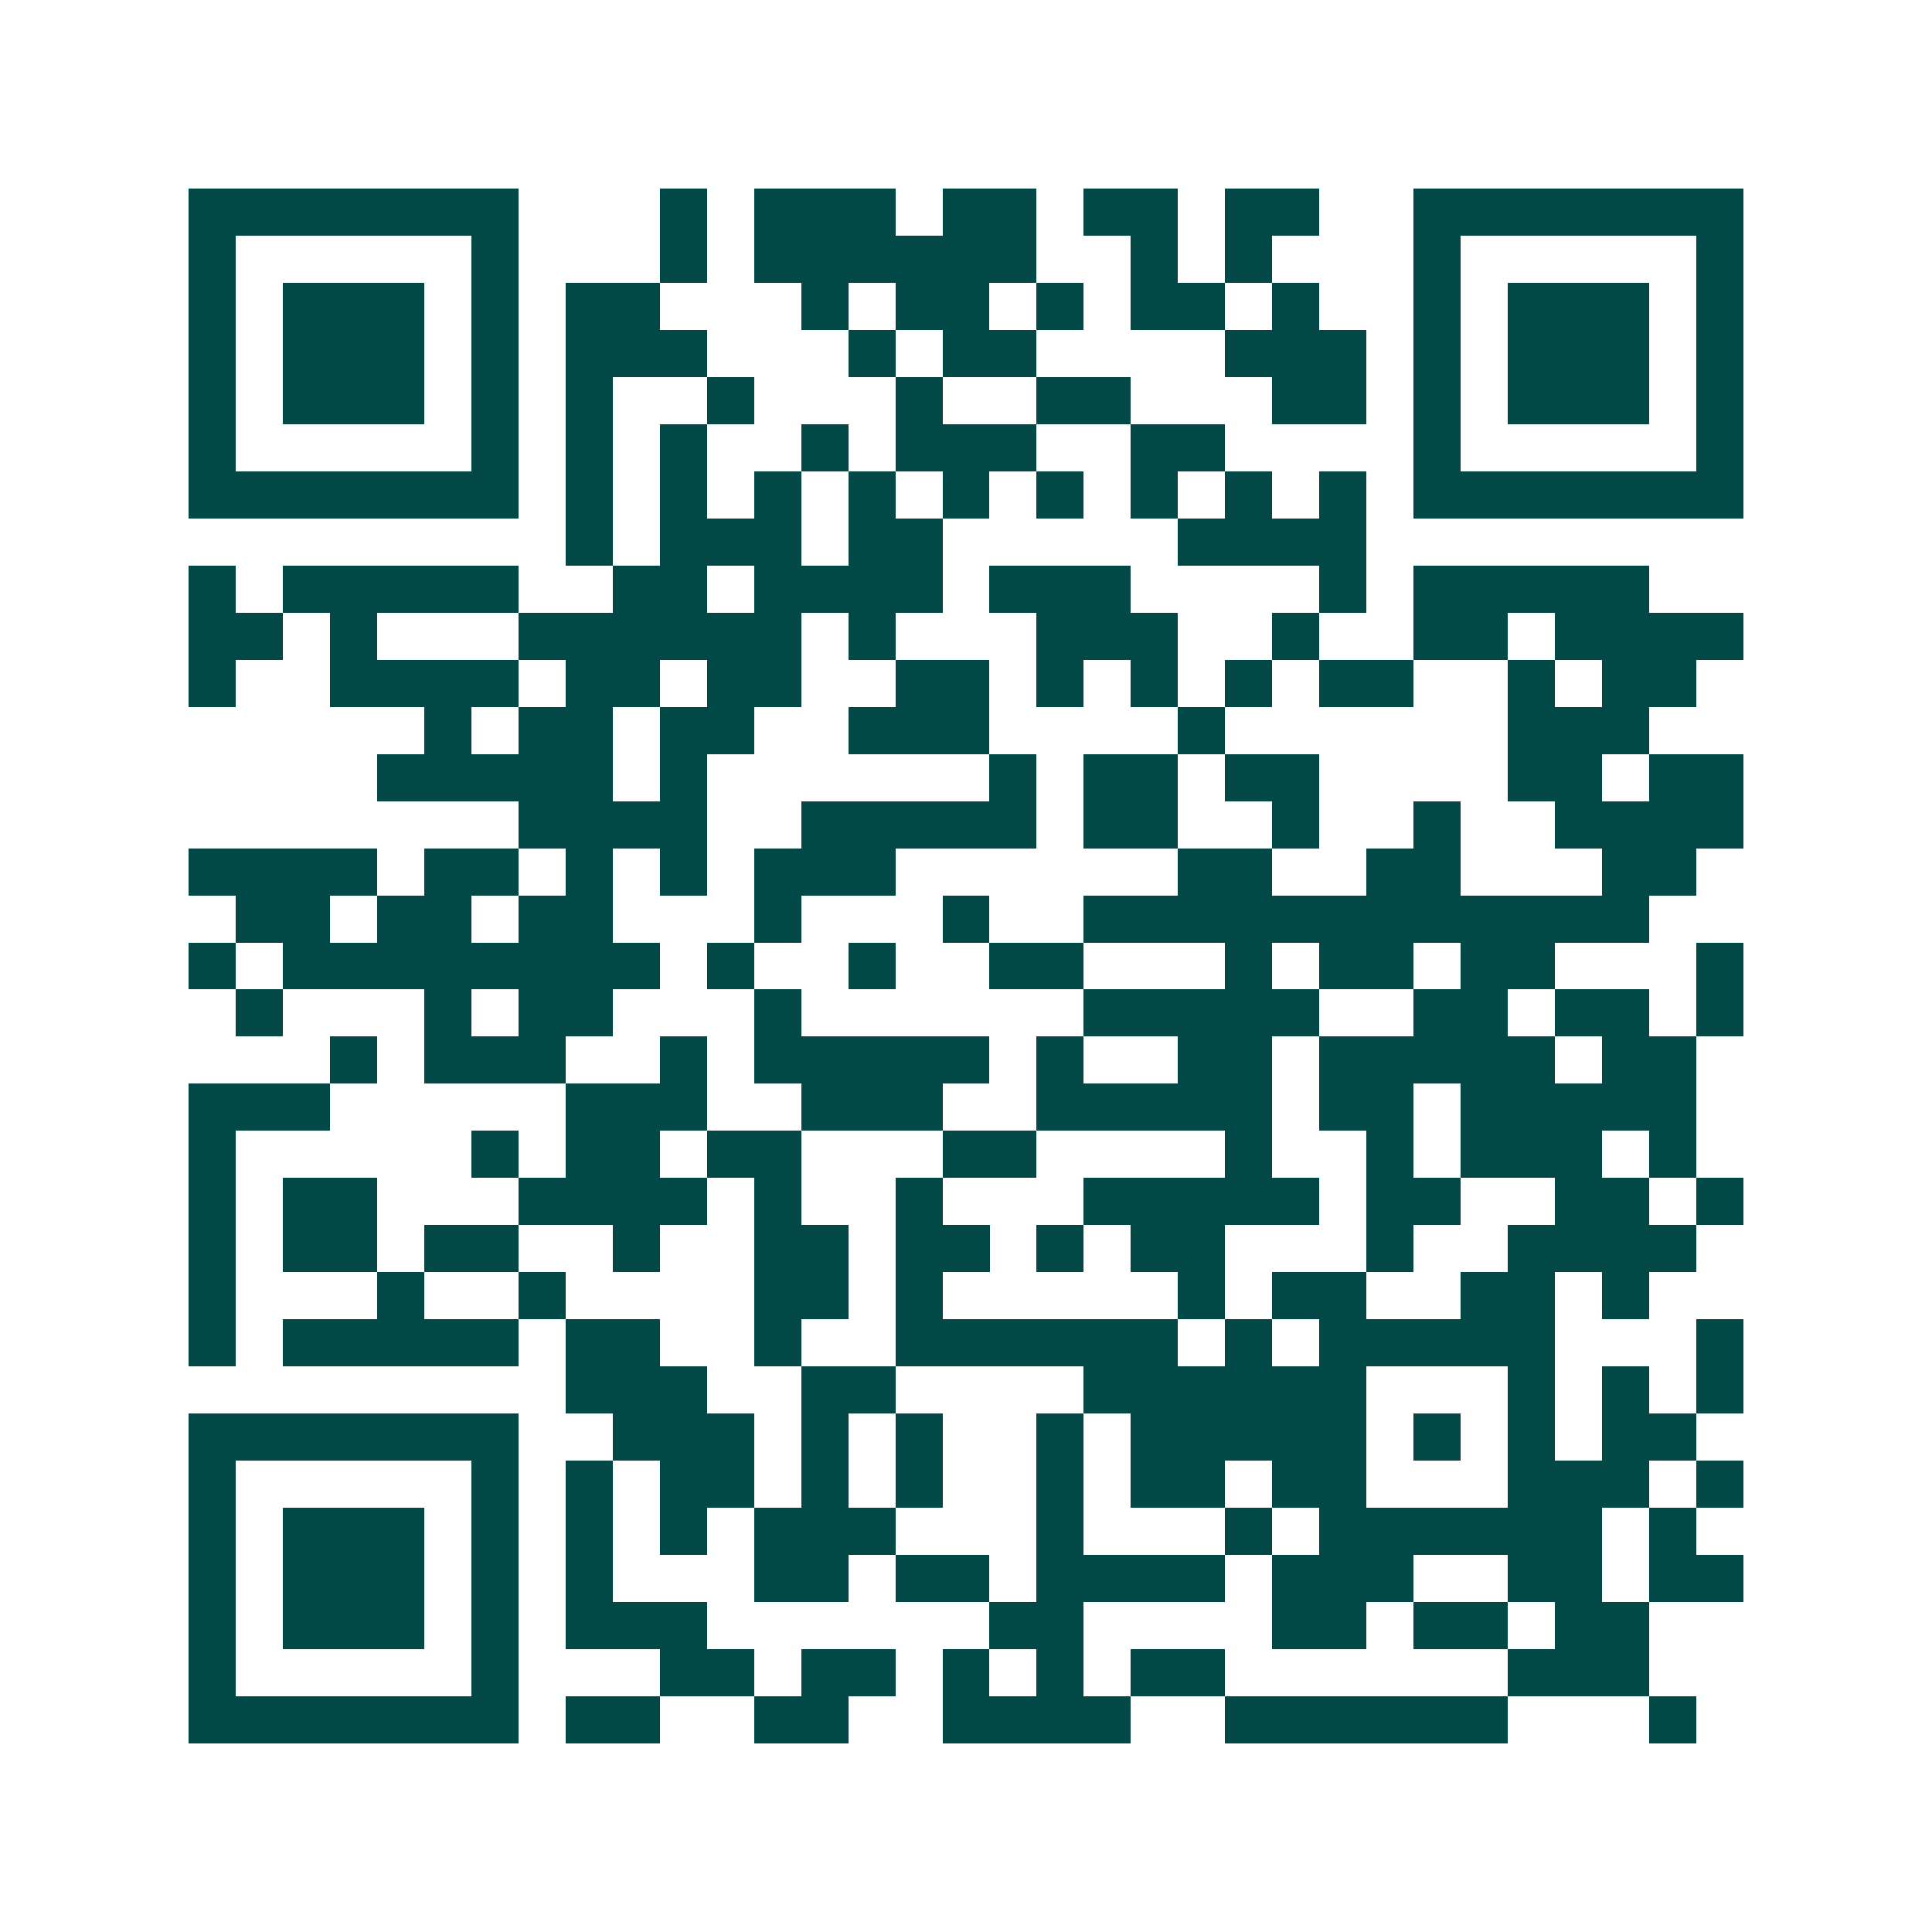 <svg xmlns="http://www.w3.org/2000/svg" width="200" height="200" viewBox="0 0 41 41" shape-rendering="crispEdges"><path fill="#ffffff" d="M0 0h41v41H0z"/><path stroke="#014847" d="M4 4.5h7m3 0h1m1 0h3m1 0h2m1 0h2m1 0h2m2 0h7M4 5.5h1m5 0h1m3 0h1m1 0h6m2 0h1m1 0h1m3 0h1m5 0h1M4 6.5h1m1 0h3m1 0h1m1 0h2m3 0h1m1 0h2m1 0h1m1 0h2m1 0h1m2 0h1m1 0h3m1 0h1M4 7.5h1m1 0h3m1 0h1m1 0h3m3 0h1m1 0h2m4 0h3m1 0h1m1 0h3m1 0h1M4 8.5h1m1 0h3m1 0h1m1 0h1m2 0h1m3 0h1m2 0h2m3 0h2m1 0h1m1 0h3m1 0h1M4 9.5h1m5 0h1m1 0h1m1 0h1m2 0h1m1 0h3m2 0h2m4 0h1m5 0h1M4 10.5h7m1 0h1m1 0h1m1 0h1m1 0h1m1 0h1m1 0h1m1 0h1m1 0h1m1 0h1m1 0h7M12 11.5h1m1 0h3m1 0h2m5 0h4M4 12.5h1m1 0h5m2 0h2m1 0h4m1 0h3m4 0h1m1 0h5M4 13.5h2m1 0h1m3 0h6m1 0h1m3 0h3m2 0h1m2 0h2m1 0h4M4 14.5h1m2 0h4m1 0h2m1 0h2m2 0h2m1 0h1m1 0h1m1 0h1m1 0h2m2 0h1m1 0h2M9 15.5h1m1 0h2m1 0h2m2 0h3m4 0h1m6 0h3M8 16.5h5m1 0h1m6 0h1m1 0h2m1 0h2m4 0h2m1 0h2M11 17.5h4m2 0h5m1 0h2m2 0h1m2 0h1m2 0h4M4 18.5h4m1 0h2m1 0h1m1 0h1m1 0h3m6 0h2m2 0h2m3 0h2M5 19.5h2m1 0h2m1 0h2m3 0h1m3 0h1m2 0h12M4 20.5h1m1 0h8m1 0h1m2 0h1m2 0h2m3 0h1m1 0h2m1 0h2m3 0h1M5 21.5h1m3 0h1m1 0h2m3 0h1m6 0h5m2 0h2m1 0h2m1 0h1M7 22.5h1m1 0h3m2 0h1m1 0h5m1 0h1m2 0h2m1 0h5m1 0h2M4 23.5h3m5 0h3m2 0h3m2 0h5m1 0h2m1 0h5M4 24.5h1m5 0h1m1 0h2m1 0h2m3 0h2m4 0h1m2 0h1m1 0h3m1 0h1M4 25.5h1m1 0h2m3 0h4m1 0h1m2 0h1m3 0h5m1 0h2m2 0h2m1 0h1M4 26.5h1m1 0h2m1 0h2m2 0h1m2 0h2m1 0h2m1 0h1m1 0h2m3 0h1m2 0h4M4 27.5h1m3 0h1m2 0h1m4 0h2m1 0h1m5 0h1m1 0h2m2 0h2m1 0h1M4 28.5h1m1 0h5m1 0h2m2 0h1m2 0h6m1 0h1m1 0h5m3 0h1M12 29.5h3m2 0h2m4 0h6m3 0h1m1 0h1m1 0h1M4 30.5h7m2 0h3m1 0h1m1 0h1m2 0h1m1 0h5m1 0h1m1 0h1m1 0h2M4 31.5h1m5 0h1m1 0h1m1 0h2m1 0h1m1 0h1m2 0h1m1 0h2m1 0h2m3 0h3m1 0h1M4 32.5h1m1 0h3m1 0h1m1 0h1m1 0h1m1 0h3m3 0h1m3 0h1m1 0h6m1 0h1M4 33.5h1m1 0h3m1 0h1m1 0h1m3 0h2m1 0h2m1 0h4m1 0h3m2 0h2m1 0h2M4 34.5h1m1 0h3m1 0h1m1 0h3m6 0h2m4 0h2m1 0h2m1 0h2M4 35.5h1m5 0h1m3 0h2m1 0h2m1 0h1m1 0h1m1 0h2m6 0h3M4 36.5h7m1 0h2m2 0h2m2 0h4m2 0h6m3 0h1"/></svg>
